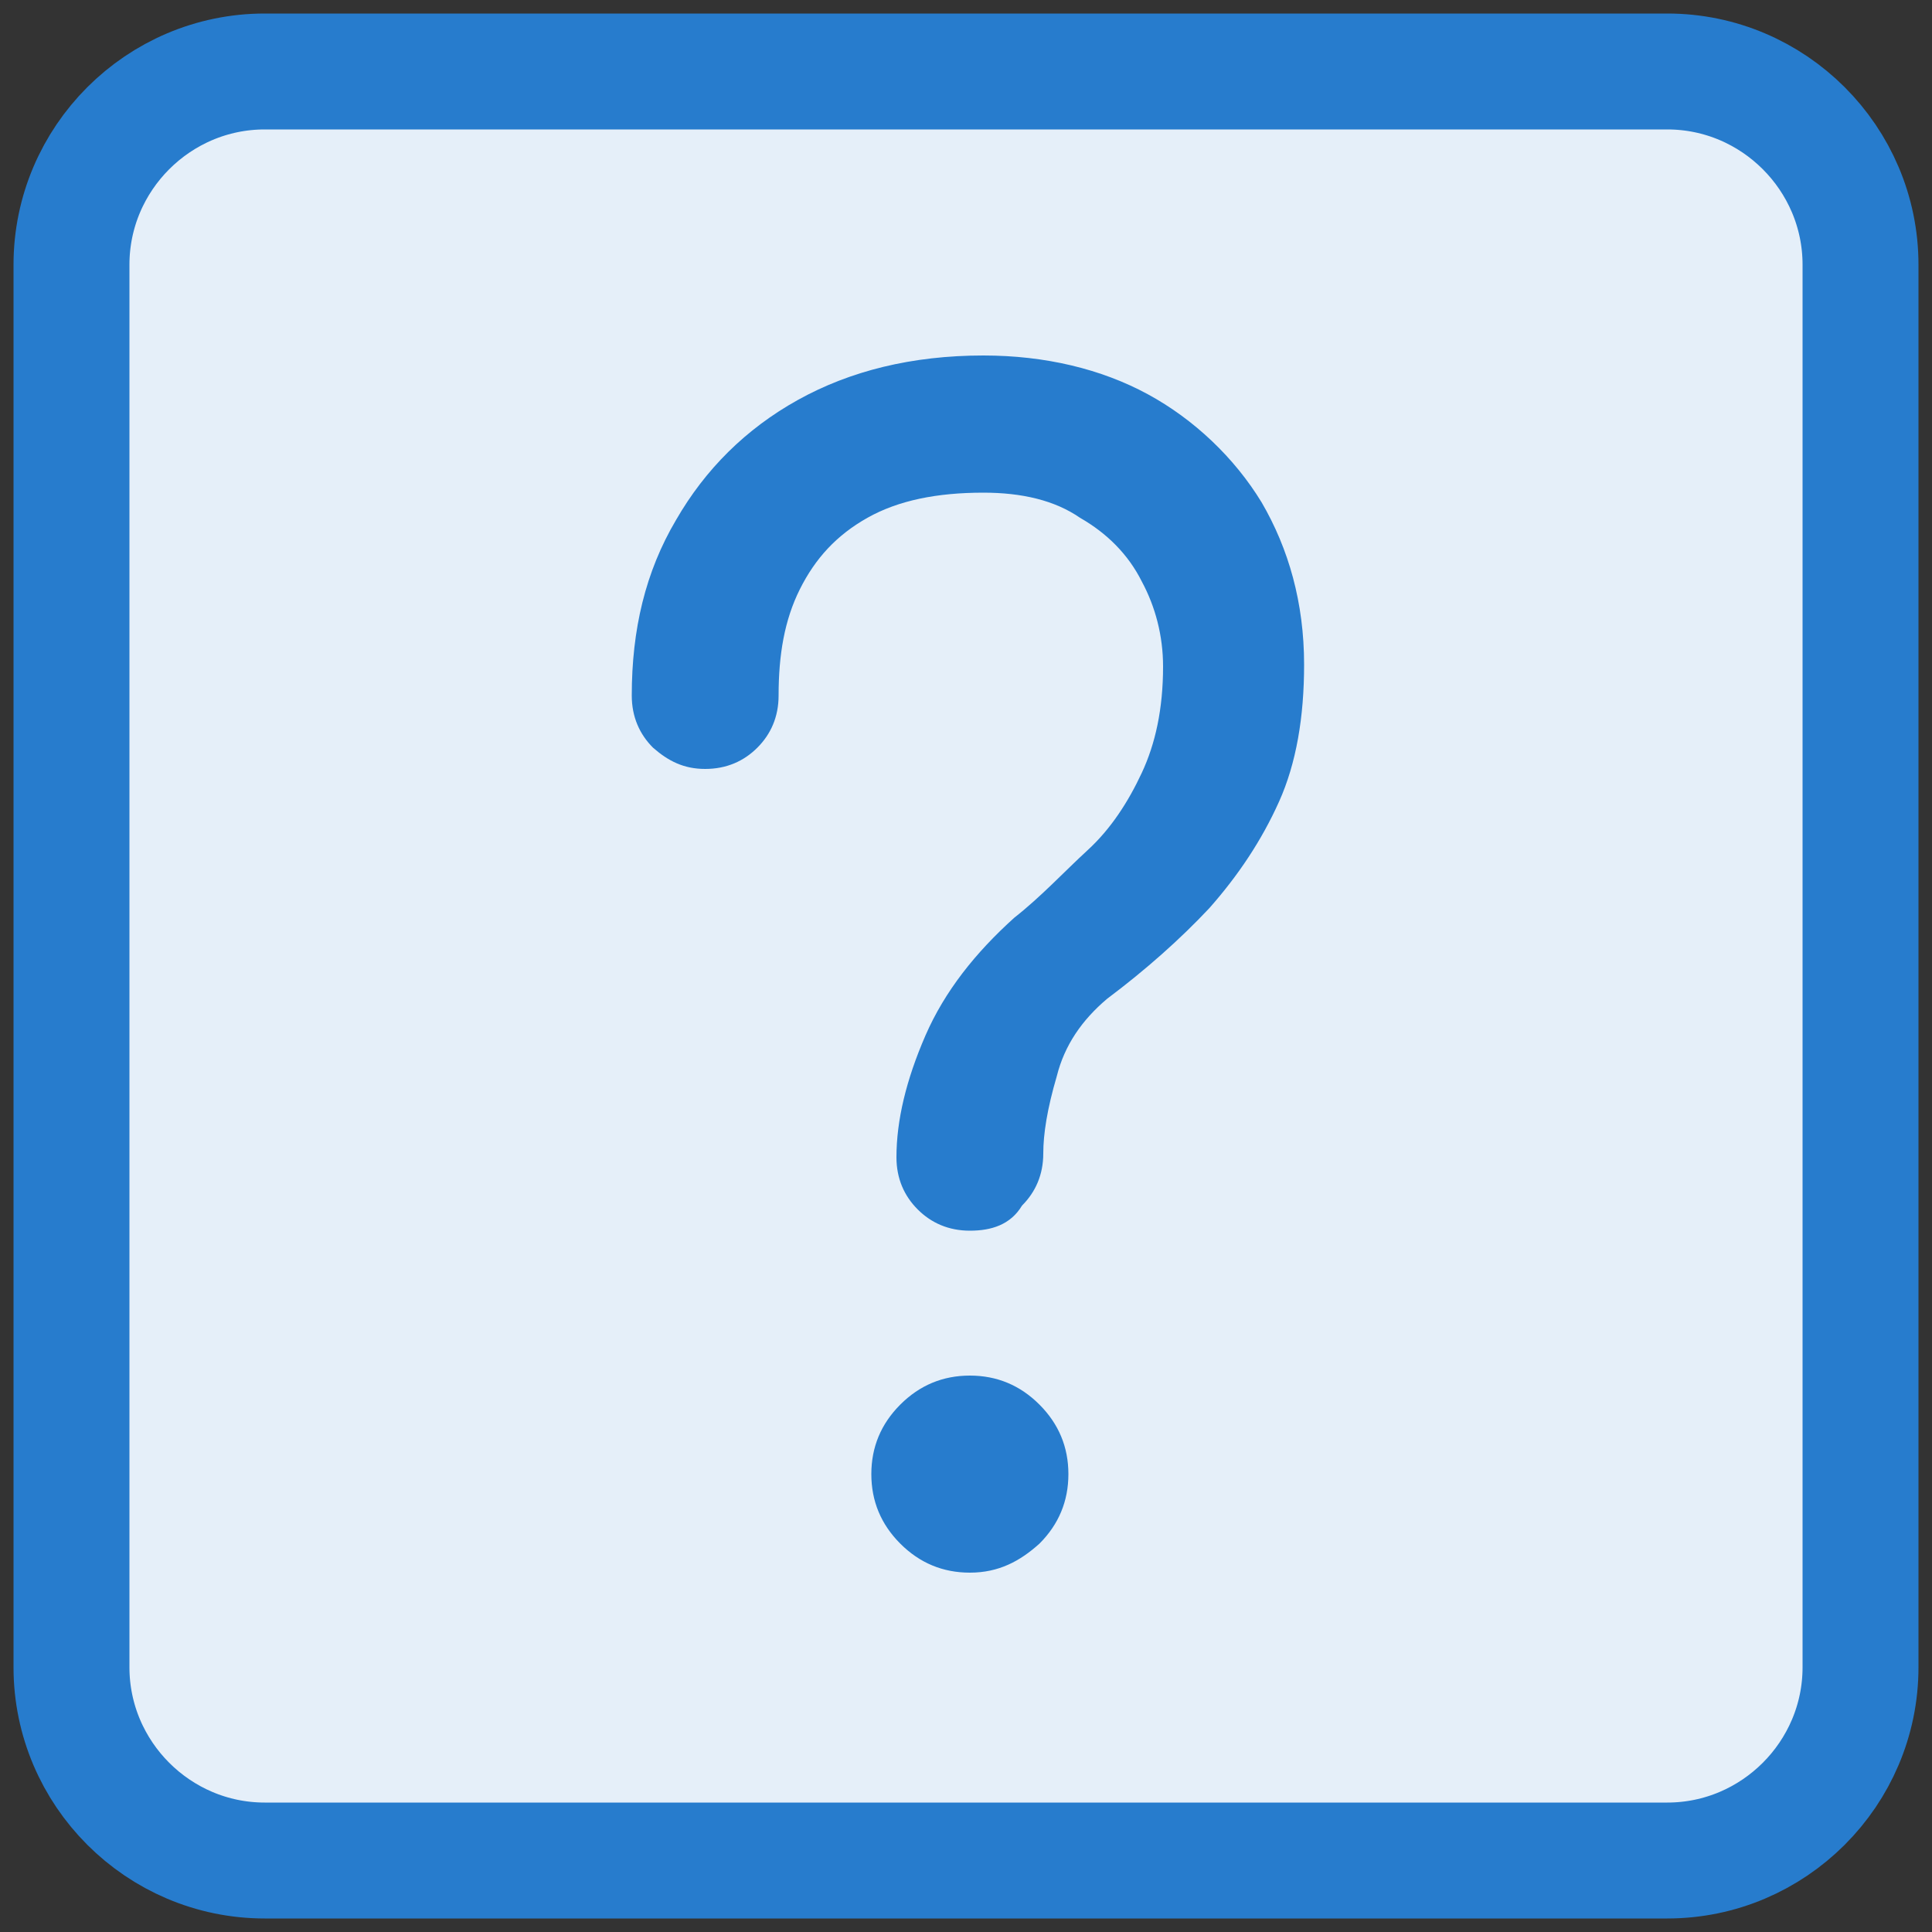 <?xml version="1.0" encoding="utf-8"?>
<!-- Generator: Adobe Illustrator 27.2.0, SVG Export Plug-In . SVG Version: 6.00 Build 0)  -->
<svg version="1.1" id="Layer_1" xmlns="http://www.w3.org/2000/svg" xmlns:xlink="http://www.w3.org/1999/xlink" x="0px" y="0px"
	 viewBox="0 0 100 100" style="enable-background:new 0 0 100 100;" xml:space="preserve">
<rect x="0" y="0" width="100" height="100" fill="#333333" stroke="none"/>
<style type="text/css">
	.st0{fill:#FFFFFF;}
	
		.st1{fill:#277CCD;fill-opacity:0.12;stroke:#277CCD;stroke-width:6;stroke-linecap:round;stroke-linejoin:round;stroke-miterlimit:10;}
	.st2{fill:#277CCD;}
</style>
<path class="st0" d="M86.3,96.3H13.7c-5.5,0-10-4.5-10-10V13.7c0-5.5,4.5-10,10-10h72.6c5.5,0,10,4.5,10,10v72.6
	C96.3,91.8,91.8,96.3,86.3,96.3z"/>
<path class="st1" d="M86.3,96.3H13.7c-5.5,0-10-4.5-10-10V13.7c0-5.5,4.5-10,10-10h72.6c5.5,0,10,4.5,10,10v72.6
	C96.3,91.8,91.8,96.3,86.3,96.3z"/>
<path class="st2" d="M50.2,63.7c-1.1,0-2-0.4-2.7-1.1c-0.7-0.7-1.1-1.6-1.1-2.7c0-1.9,0.5-4,1.5-6.3s2.6-4.3,4.6-6.1
	c1.4-1.1,2.6-2.4,3.8-3.5s2.1-2.5,2.8-4s1.1-3.3,1.1-5.5c0-1.6-0.4-3.1-1.1-4.4c-0.7-1.4-1.8-2.5-3.2-3.3c-1.3-0.9-3-1.3-5-1.3
	c-2.4,0-4.4,0.4-6,1.3s-2.7,2.1-3.5,3.7s-1.1,3.4-1.1,5.5c0,1.1-0.4,2-1.1,2.7c-0.7,0.7-1.6,1.1-2.7,1.1c-1.1,0-1.9-0.4-2.7-1.1
	c-0.7-0.7-1.1-1.6-1.1-2.7c0-3.4,0.7-6.4,2.3-9.1c1.5-2.6,3.6-4.7,6.3-6.2s5.9-2.3,9.6-2.3c3.2,0,6.1,0.7,8.5,2s4.5,3.3,5.9,5.6
	c1.4,2.4,2.2,5.2,2.2,8.4c0,2.7-0.4,5.1-1.3,7.1s-2.1,3.8-3.6,5.5c-1.5,1.6-3.3,3.2-5.3,4.7c-1.3,1.1-2.2,2.4-2.6,4
	c-0.5,1.7-0.7,3-0.7,4c0,1.1-0.4,2-1.1,2.7C52.3,63.4,51.3,63.7,50.2,63.7z M50.2,81.4c-1.4,0-2.6-0.5-3.6-1.5s-1.5-2.2-1.5-3.6
	s0.5-2.6,1.5-3.6s2.2-1.5,3.6-1.5c1.4,0,2.6,0.5,3.6,1.5s1.5,2.2,1.5,3.6s-0.5,2.6-1.5,3.6C52.8,80.8,51.7,81.4,50.2,81.4z"/>
</svg>
